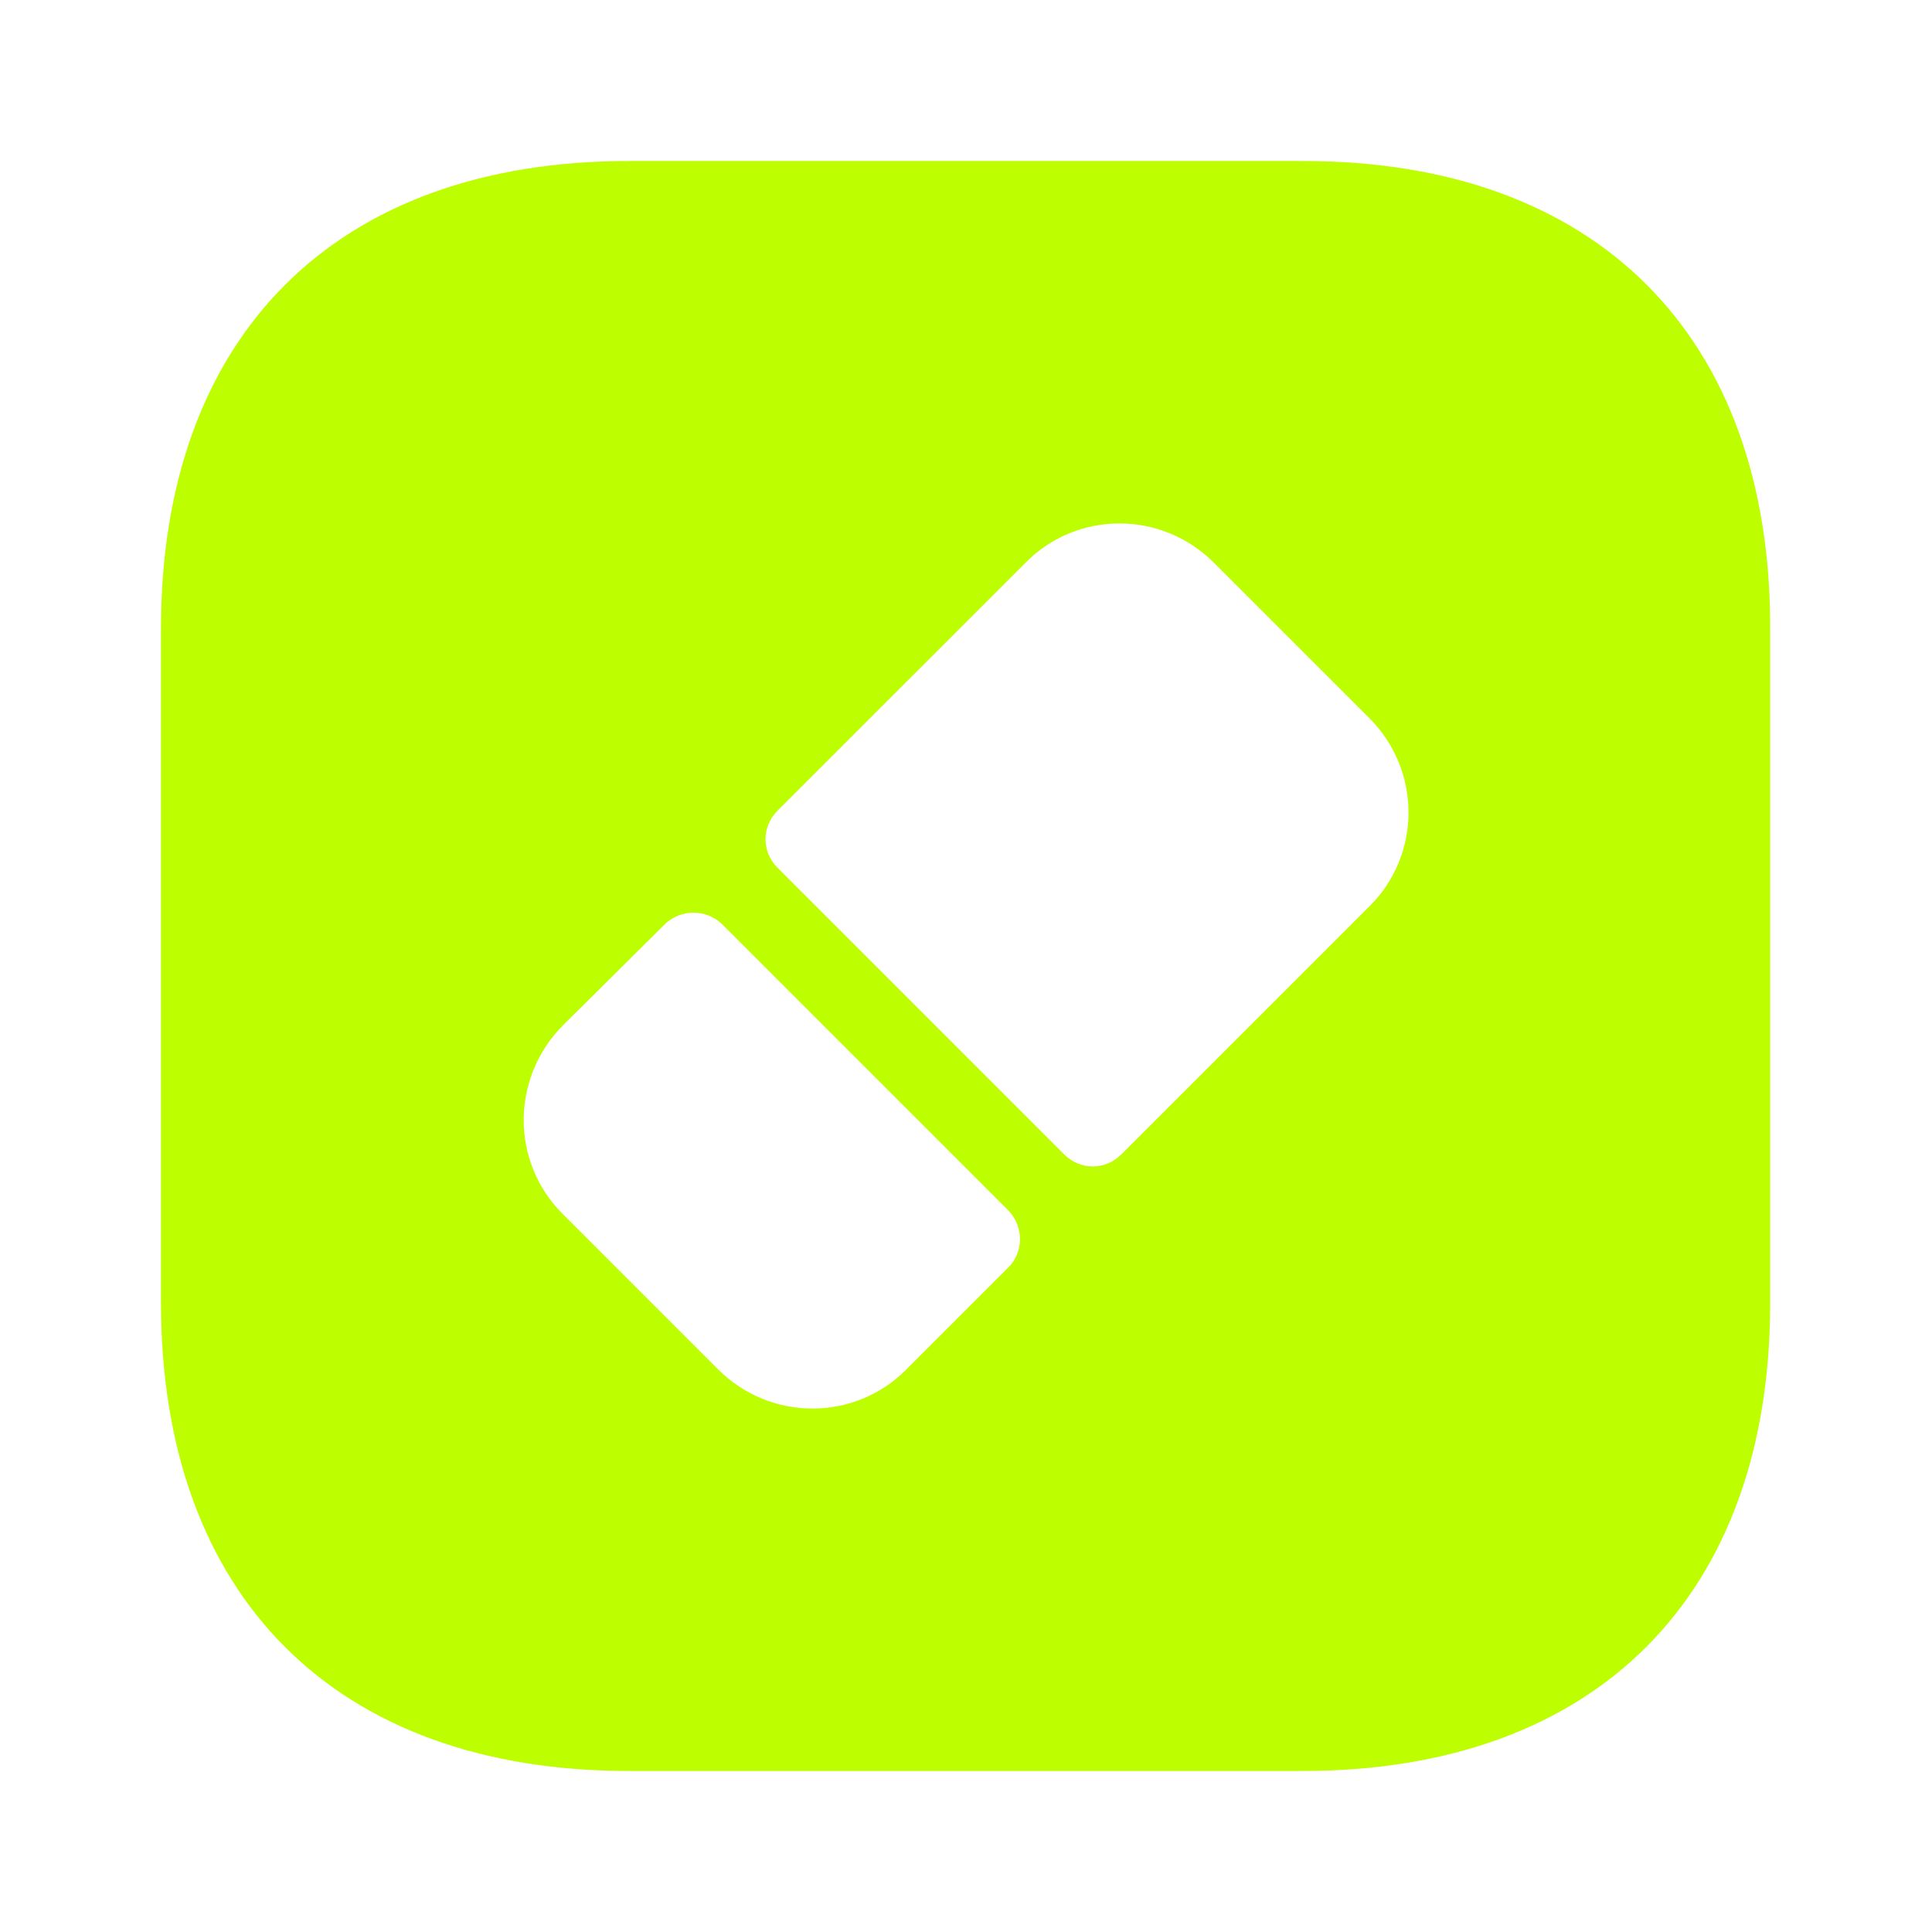 <svg width="38" height="38" viewBox="0 0 38 38" fill="none" xmlns="http://www.w3.org/2000/svg">
<path d="M25.634 3.167H12.365C6.602 3.167 3.166 6.602 3.166 12.366V25.618C3.166 31.398 6.602 34.833 12.365 34.833H25.618C31.381 34.833 34.817 31.398 34.817 25.634V12.366C34.833 6.602 31.397 3.167 25.634 3.167ZM19.823 24.938L17.828 26.933C16.814 27.962 15.152 27.962 14.123 26.933L11.067 23.877C10.038 22.848 10.053 21.201 11.067 20.172L13.078 18.177C13.394 17.876 13.885 17.876 14.202 18.177L19.838 23.813C20.139 24.13 20.139 24.637 19.823 24.938ZM26.932 17.828L22.055 22.705C21.738 23.022 21.248 23.022 20.931 22.705L15.294 17.068C14.978 16.752 14.978 16.261 15.294 15.944L20.171 11.068C21.184 10.038 22.847 10.038 23.876 11.068L26.932 14.123C27.961 15.152 27.961 16.815 26.932 17.828Z" fill="#BDFF00"/>
</svg>
